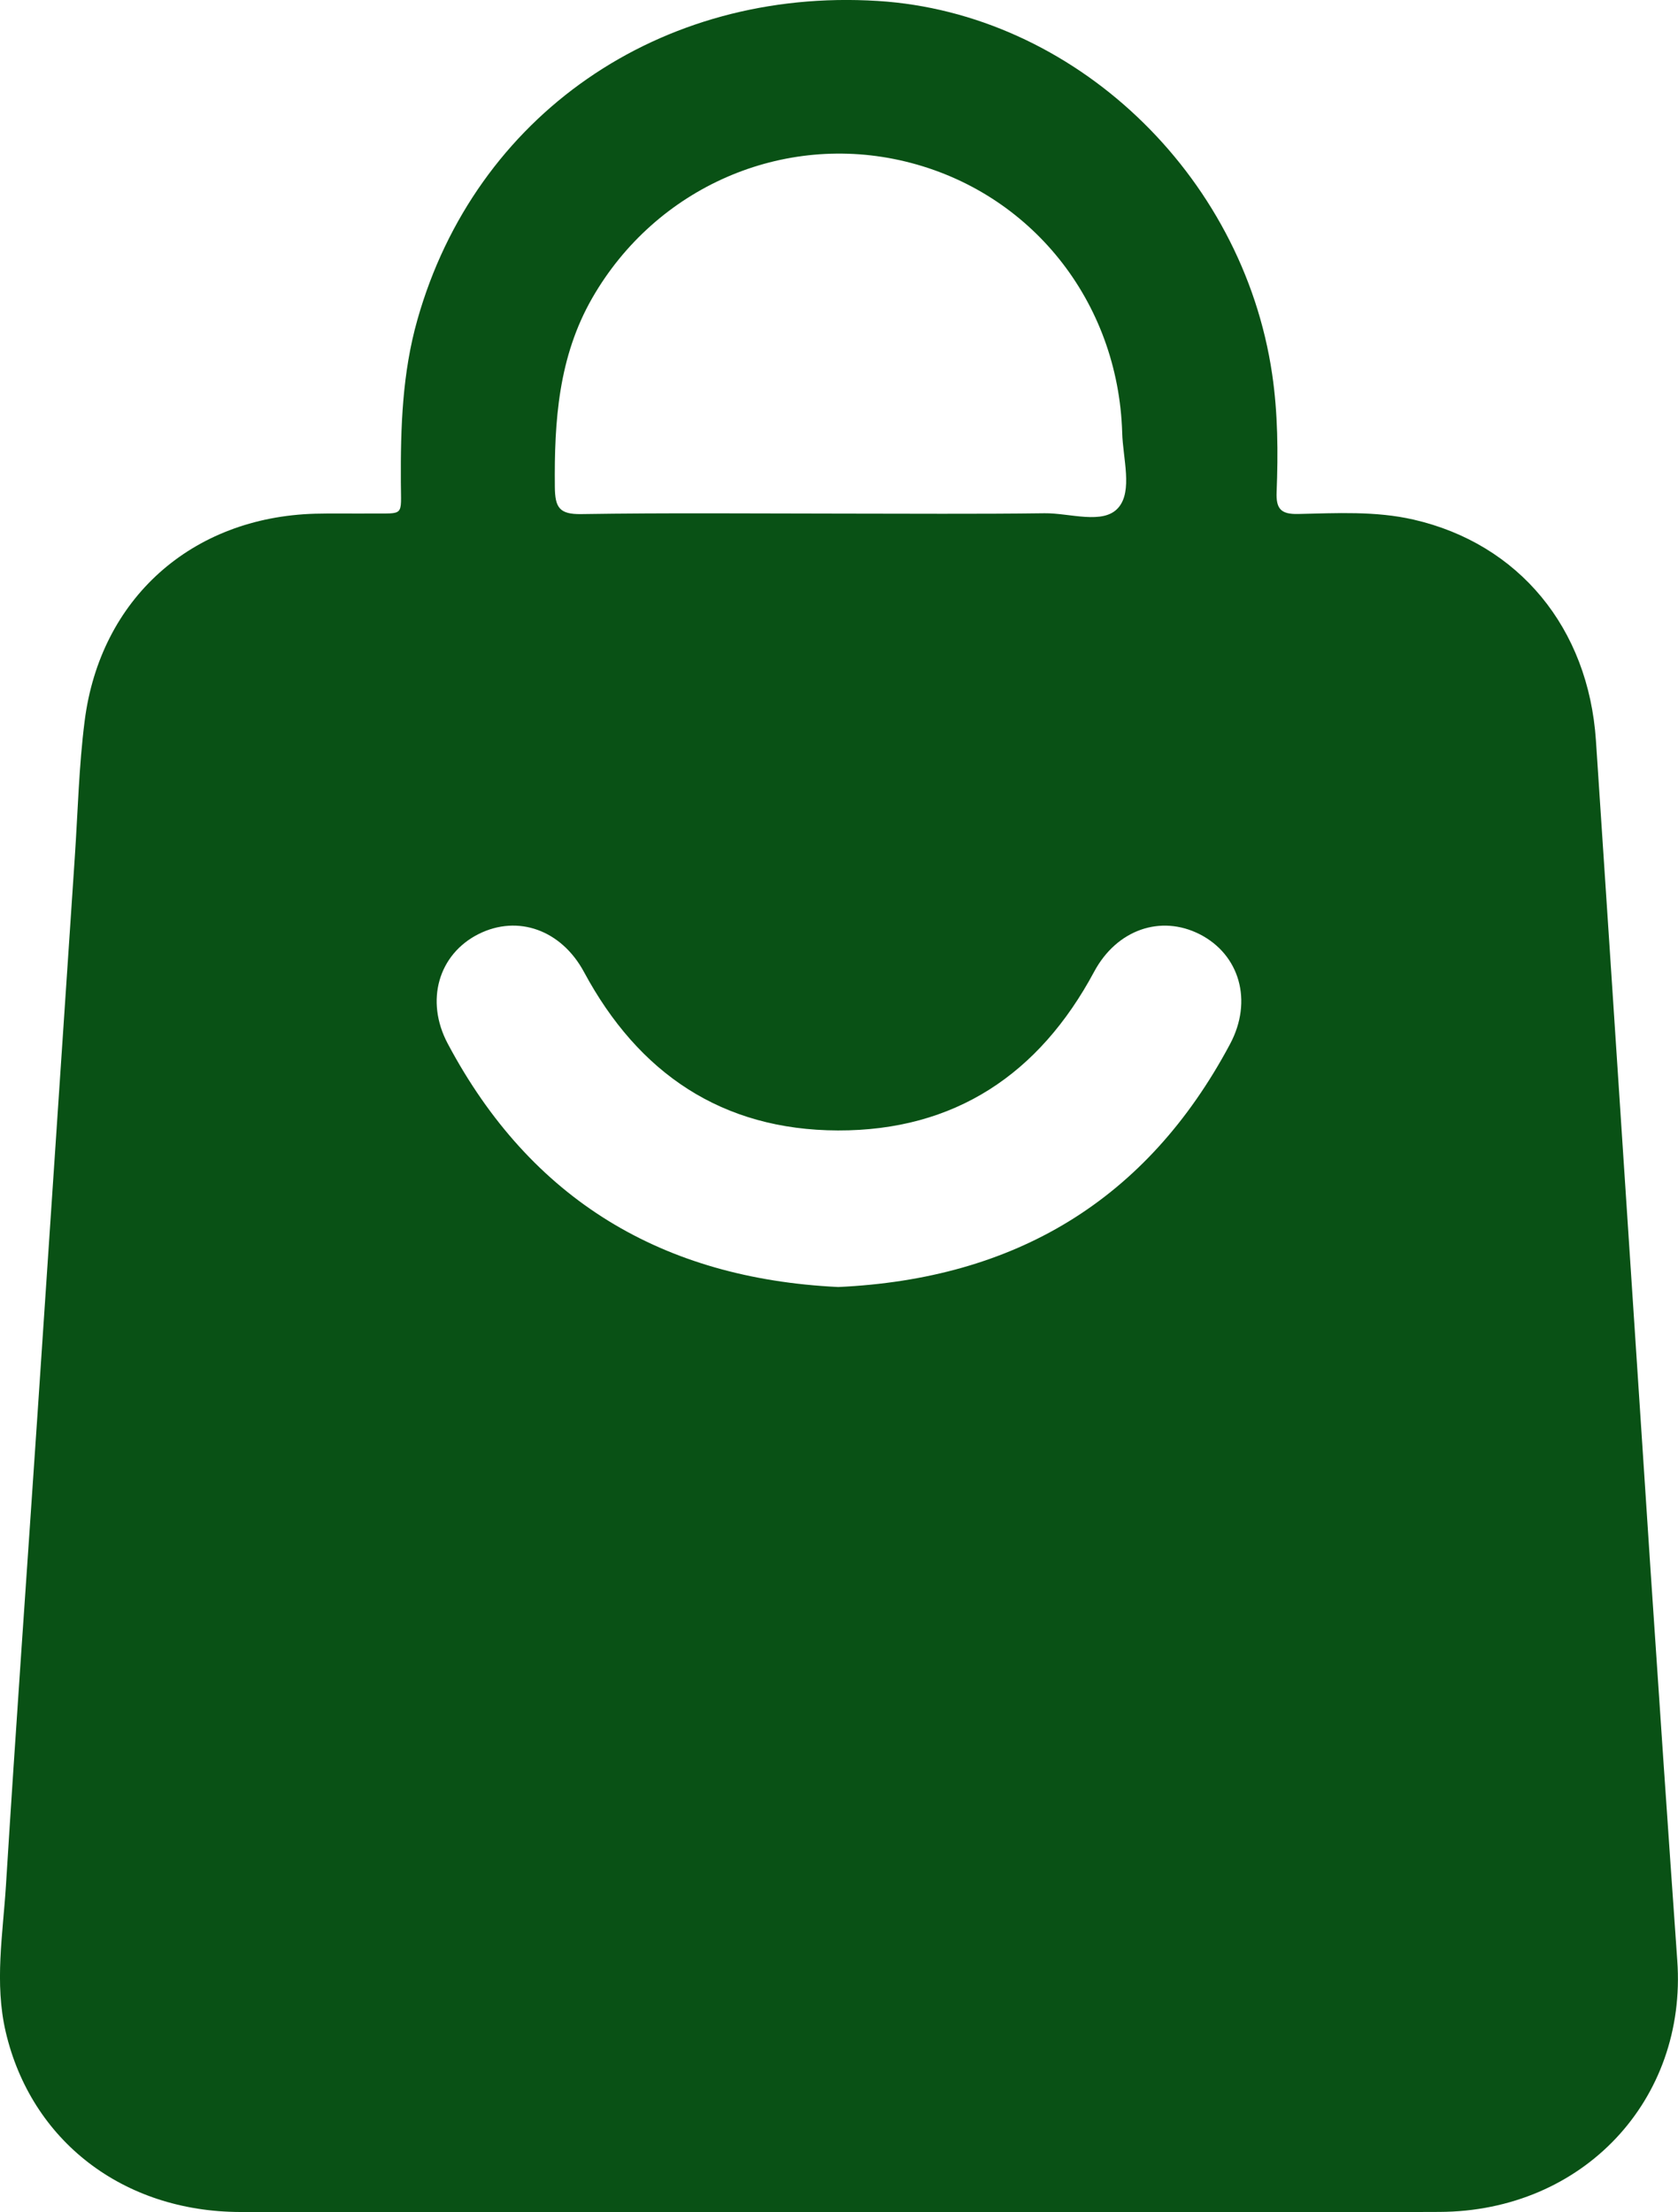 <svg width="44" height="58" viewBox="0 0 44 58" fill="none" xmlns="http://www.w3.org/2000/svg">
<g id="Layer_1" clip-path="url(#clip0_2099_535)">
<path id="Vector" d="M21.993 57.995C16.762 57.995 11.533 58.003 6.301 57.992C3.219 57.985 0.817 56.121 0.15 53.271C-0.149 51.988 0.076 50.707 0.156 49.43C0.412 45.307 0.707 41.187 0.984 37.065C1.31 32.208 1.633 27.35 1.96 22.493C2.041 21.295 2.068 20.09 2.22 18.9C2.629 15.692 5.027 13.559 8.263 13.468C8.748 13.455 9.233 13.468 9.718 13.463C10.616 13.453 10.515 13.563 10.511 12.638C10.503 11.202 10.549 9.775 10.946 8.379C12.461 3.025 17.303 -0.33 23.016 0.025C28.139 0.343 32.584 4.541 33.358 9.809C33.509 10.833 33.516 11.869 33.475 12.902C33.458 13.34 33.587 13.485 34.038 13.475C35.047 13.453 36.067 13.394 37.063 13.622C39.824 14.254 41.651 16.461 41.848 19.414C42.33 26.669 42.801 33.925 43.281 41.179C43.508 44.586 43.74 47.991 43.981 51.397C44.242 55.054 41.51 57.975 37.746 57.99C32.494 58.012 27.243 57.995 21.991 57.995H21.993ZM22.012 13.465C23.804 13.465 25.598 13.48 27.39 13.456C28.053 13.448 28.929 13.766 29.324 13.311C29.706 12.873 29.444 12.018 29.426 11.349C29.324 7.896 27.025 5.03 23.743 4.235C20.526 3.456 17.198 4.911 15.531 7.811C14.643 9.356 14.532 11.04 14.549 12.765C14.554 13.304 14.665 13.487 15.242 13.478C17.497 13.443 19.755 13.463 22.012 13.465ZM21.97 33.742C26.612 33.533 30.068 31.473 32.254 27.372C32.86 26.237 32.501 25.025 31.46 24.494C30.433 23.972 29.28 24.374 28.689 25.478C27.25 28.16 25.037 29.645 21.973 29.637C18.935 29.629 16.743 28.14 15.315 25.486C14.72 24.379 13.577 23.972 12.547 24.489C11.502 25.015 11.139 26.232 11.741 27.362C13.922 31.466 17.383 33.519 21.97 33.741V33.742Z" fill="#095115"/>
</g>
<defs>
<clipPath id="clip0_2099_535">
<rect width="44" height="58" fill="white"/>
</clipPath>
</defs>
</svg>
